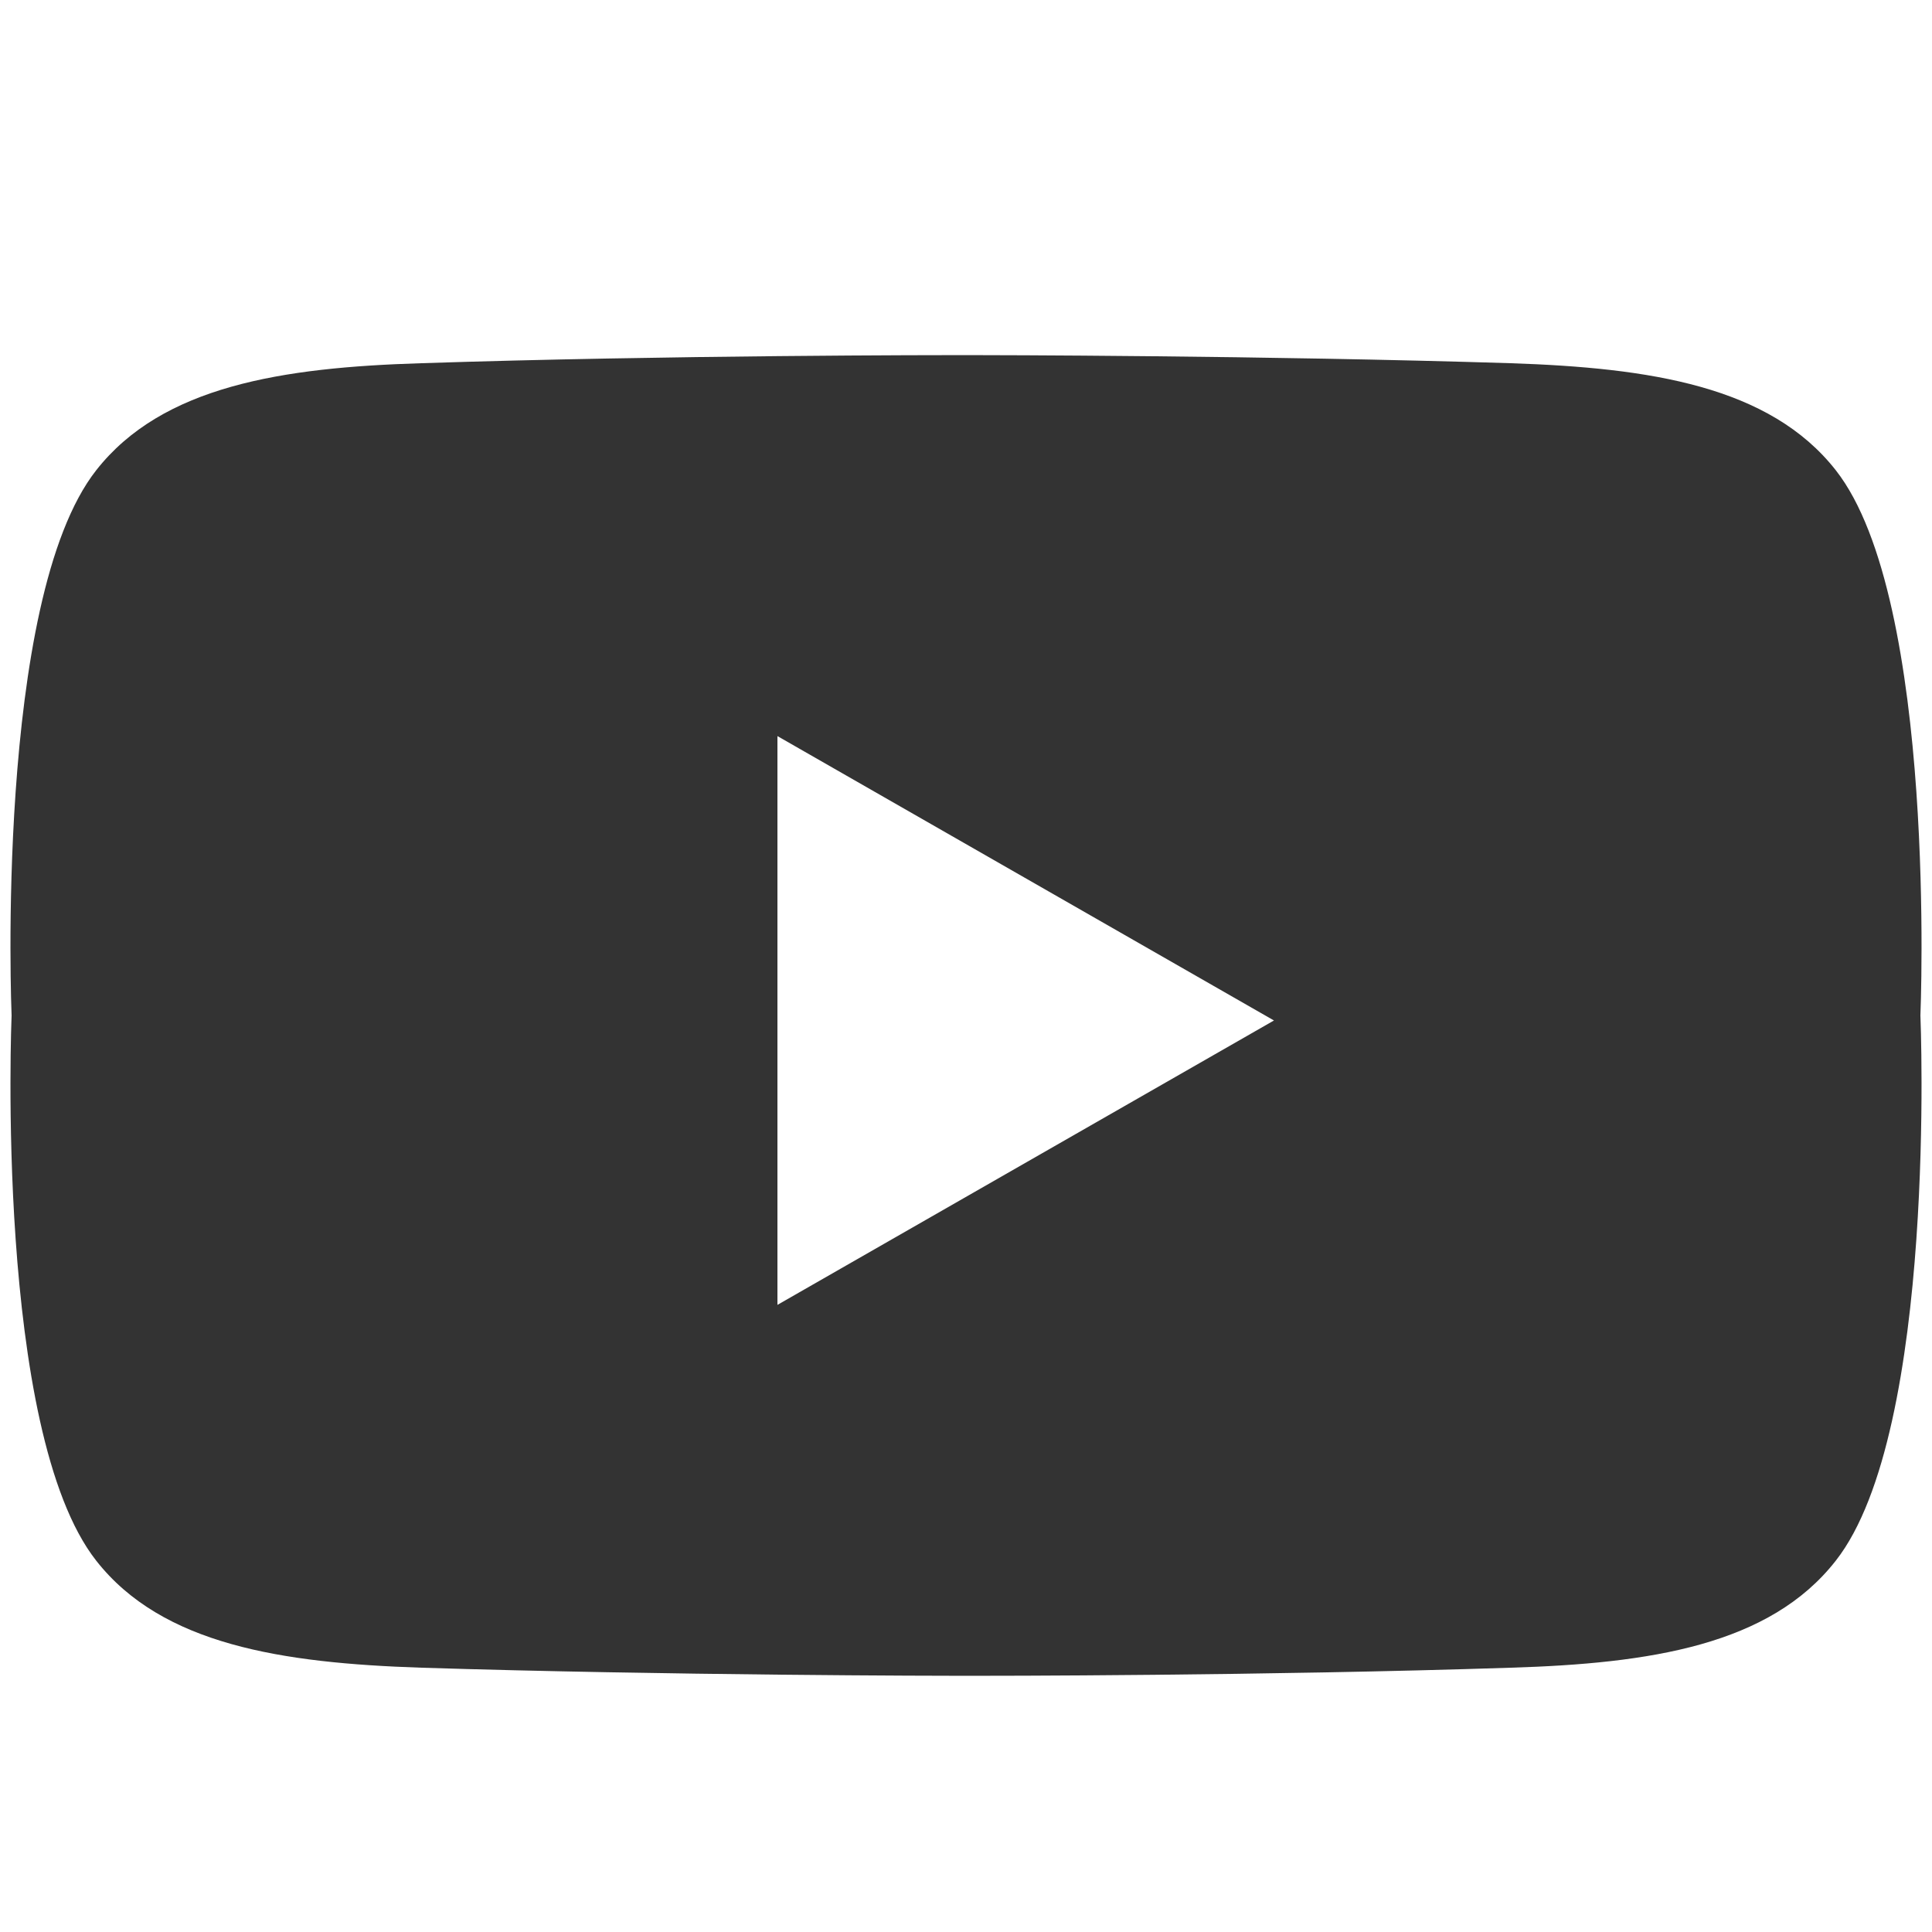 <?xml version="1.0" encoding="UTF-8"?>
<svg id="_レイヤー_2" data-name="レイヤー 2" xmlns="http://www.w3.org/2000/svg" xmlns:xlink="http://www.w3.org/1999/xlink" viewBox="0 0 50 50">
  <defs>
    <style>
      .cls-1 {
        fill: none;
      }

      .cls-1, .cls-2 {
        stroke-width: 0px;
      }

      .cls-3 {
        clip-path: url(#clippath);
      }

      .cls-2 {
        fill: #333;
      }
    </style>
    <clipPath id="clippath">
      <rect class="cls-1" width="50" height="50"/>
    </clipPath>
  </defs>
  <g id="_レイヤー_1-2" data-name="レイヤー 1">
    <g class="cls-3">
      <path class="cls-2" d="M47.51,12.17c-1.71-2.18-4.81-2.65-8.41-2.77-6.38-.2-13.53-.21-14.1-.21-.57,0-7.71,0-14.1.21-3.6.11-6.7.59-8.41,2.77C-.15,15.53.3,26.28.3,26.28c0,0-.45,10.75,2.19,14.11,1.71,2.18,4.81,2.65,8.41,2.77,6.38.2,13.53.21,14.1.21.57,0,7.71,0,14.1-.21,3.6-.11,6.7-.58,8.41-2.77,2.64-3.36,2.19-14.11,2.19-14.11,0,0,.45-10.75-2.19-14.11ZM20.12,33.77v-14.72l12.85,7.36-12.85,7.36Z"/>
    </g>
  </g>
</svg>